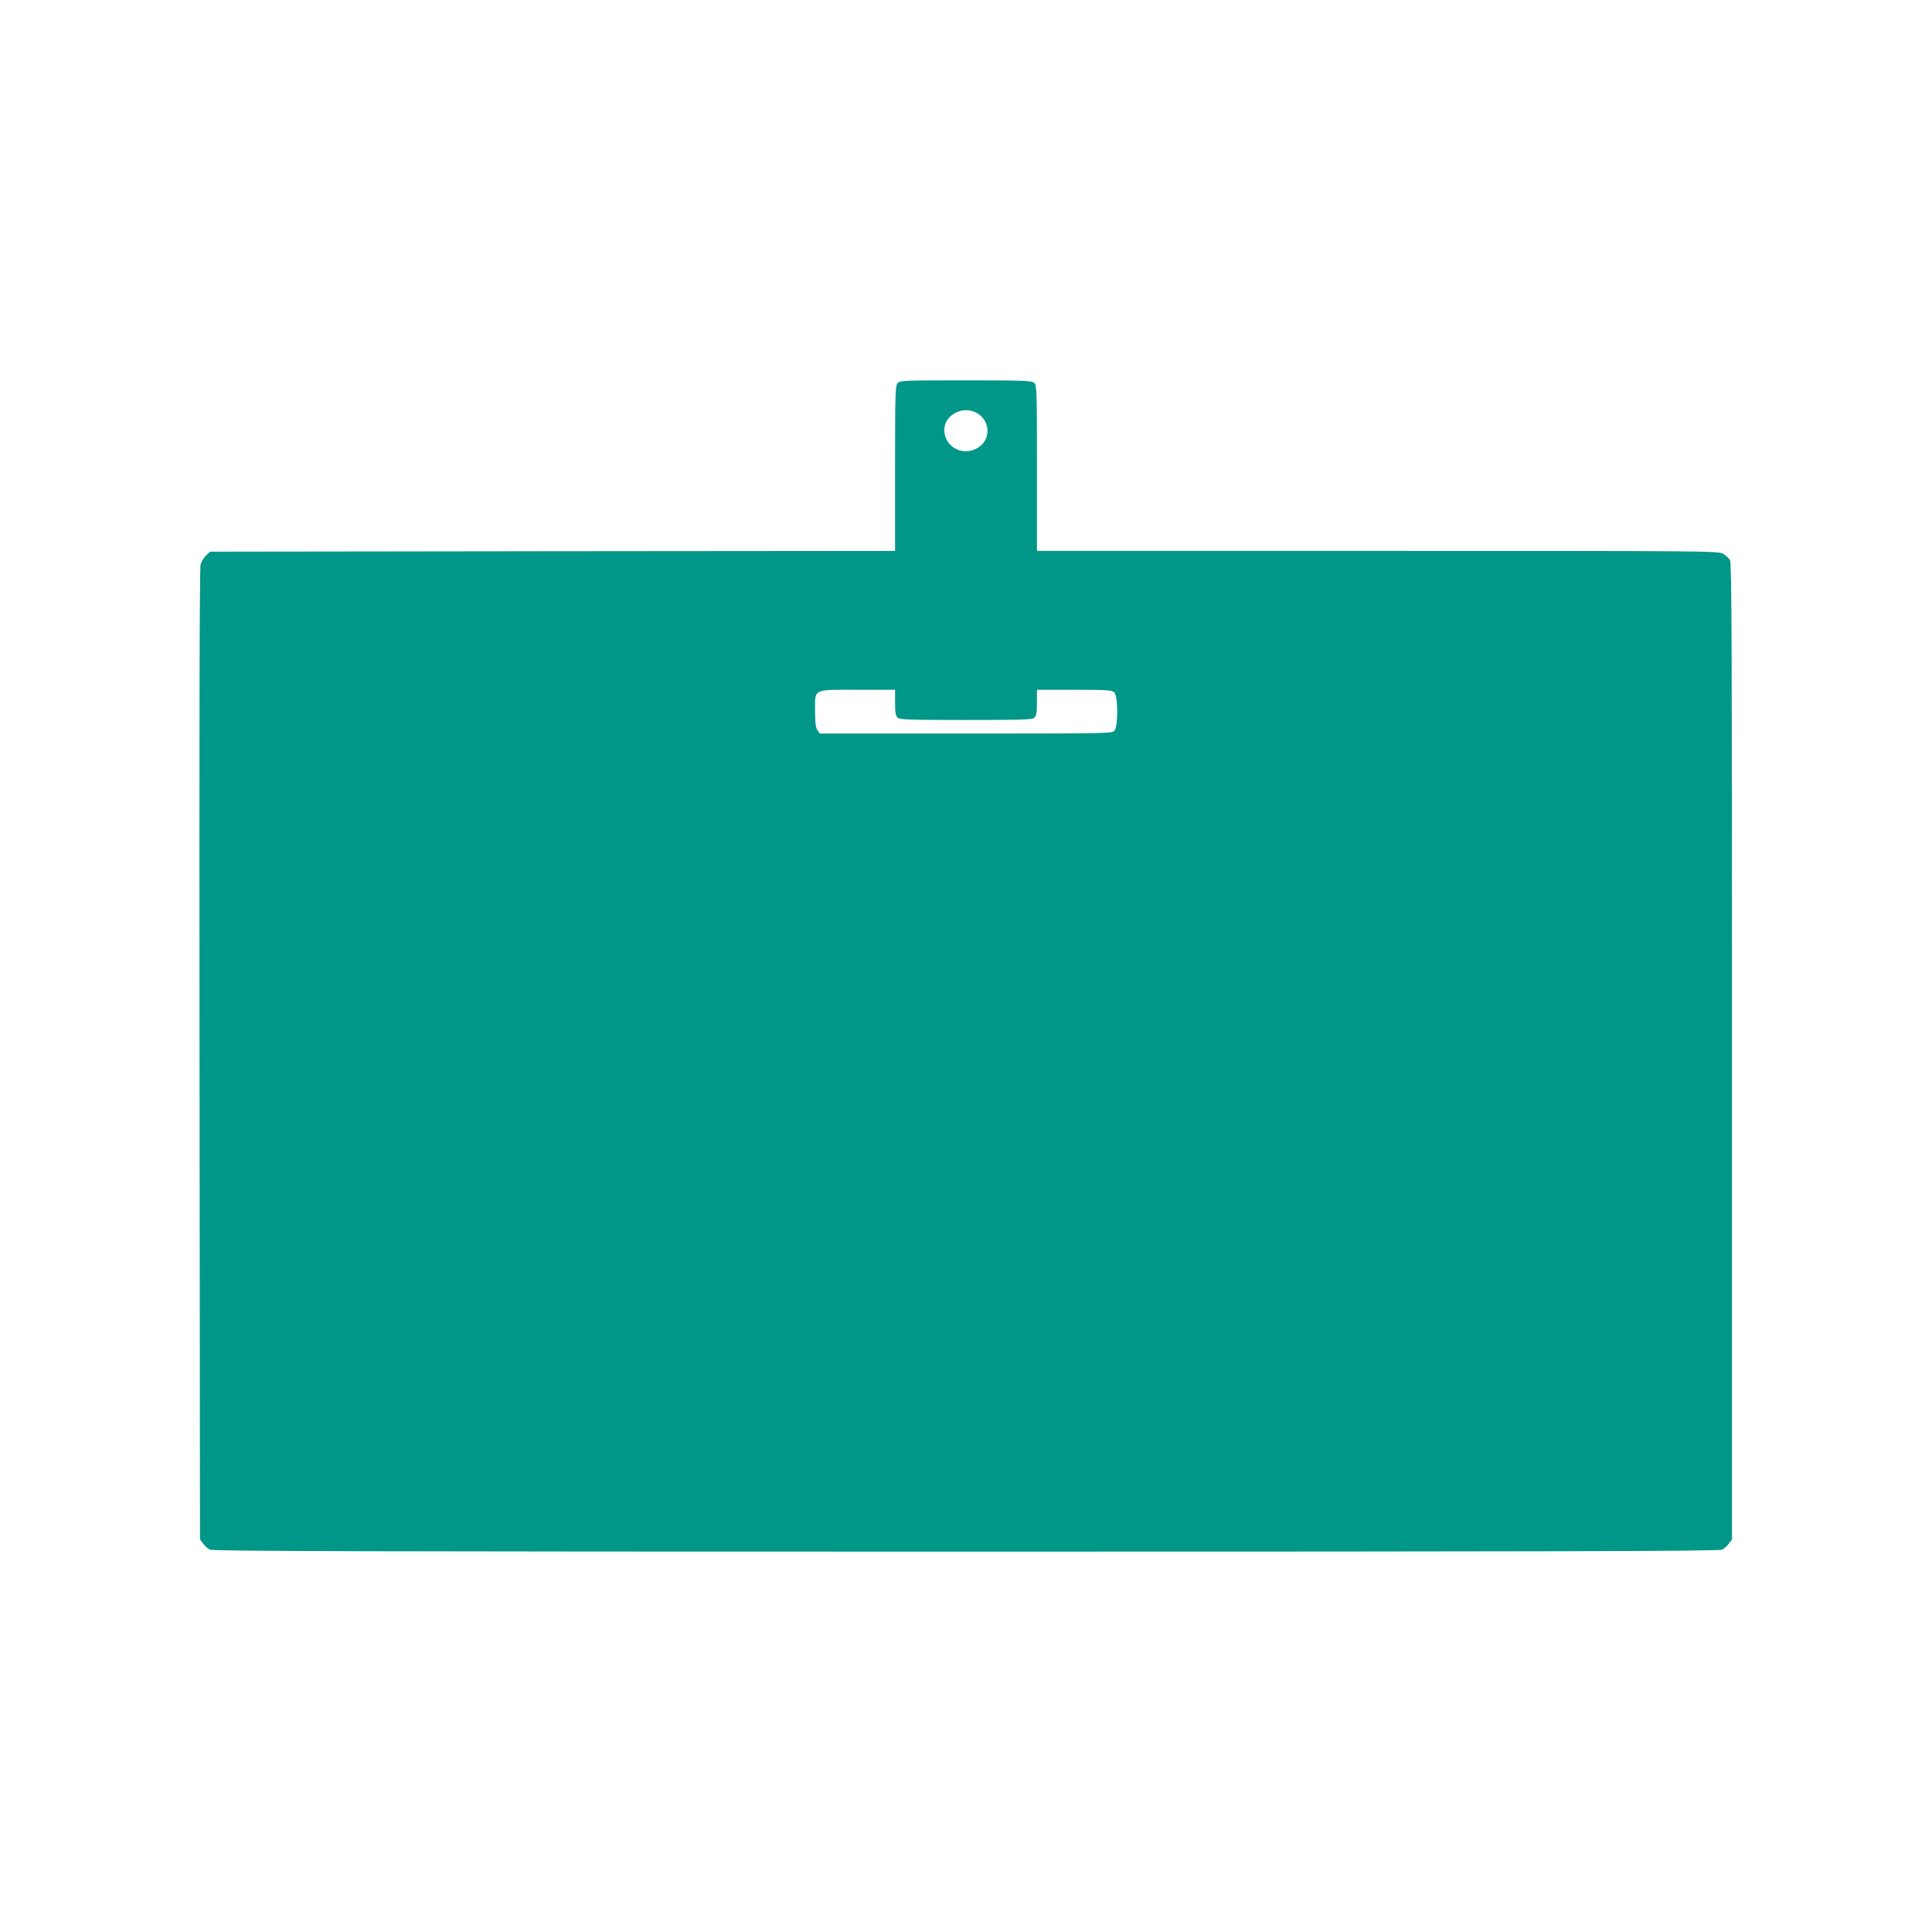 <?xml version="1.0" standalone="no"?>
<!DOCTYPE svg PUBLIC "-//W3C//DTD SVG 20010904//EN"
 "http://www.w3.org/TR/2001/REC-SVG-20010904/DTD/svg10.dtd">
<svg version="1.0" xmlns="http://www.w3.org/2000/svg"
 width="1280pt" height="1280pt" viewBox="0 0 1280 1280"
 preserveAspectRatio="xMidYMid meet">
<g transform="translate(0,1280) scale(0.1,-0.1)"
fill="#009688" stroke="none">
<path d="M5947 10262 c-15 -17 -17 -71 -17 -565 l0 -547 -2269 -2 -2269 -3
-26 -24 c-15 -14 -31 -41 -37 -60 -7 -25 -9 -1067 -7 -3248 l3 -3212 21 -28
c11 -15 32 -34 45 -40 19 -10 1072 -13 5009 -13 3937 0 4990 3 5009 13 13 6
34 25 45 40 l21 28 0 3232 c0 2651 -2 3236 -13 3255 -7 13 -28 32 -45 42 -31
20 -72 20 -2289 20 l-2258 0 0 548 c0 519 -1 550 -18 565 -17 15 -63 17 -454
17 -409 0 -436 -1 -451 -18z m518 -195 c54 -26 85 -84 76 -142 -14 -95 -133
-146 -217 -94 -76 46 -91 151 -30 208 48 45 115 56 171 28z m-535 -1921 c0
-64 4 -88 16 -100 14 -14 69 -16 454 -16 385 0 440 2 454 16 12 12 16 36 16
100 l0 84 247 0 c215 0 249 -2 265 -17 26 -23 27 -227 1 -255 -15 -17 -59 -18
-984 -18 l-968 0 -15 22 c-12 17 -16 49 -16 127 0 151 -20 141 282 141 l248 0
0 -84z"/>
</g>
</svg>
